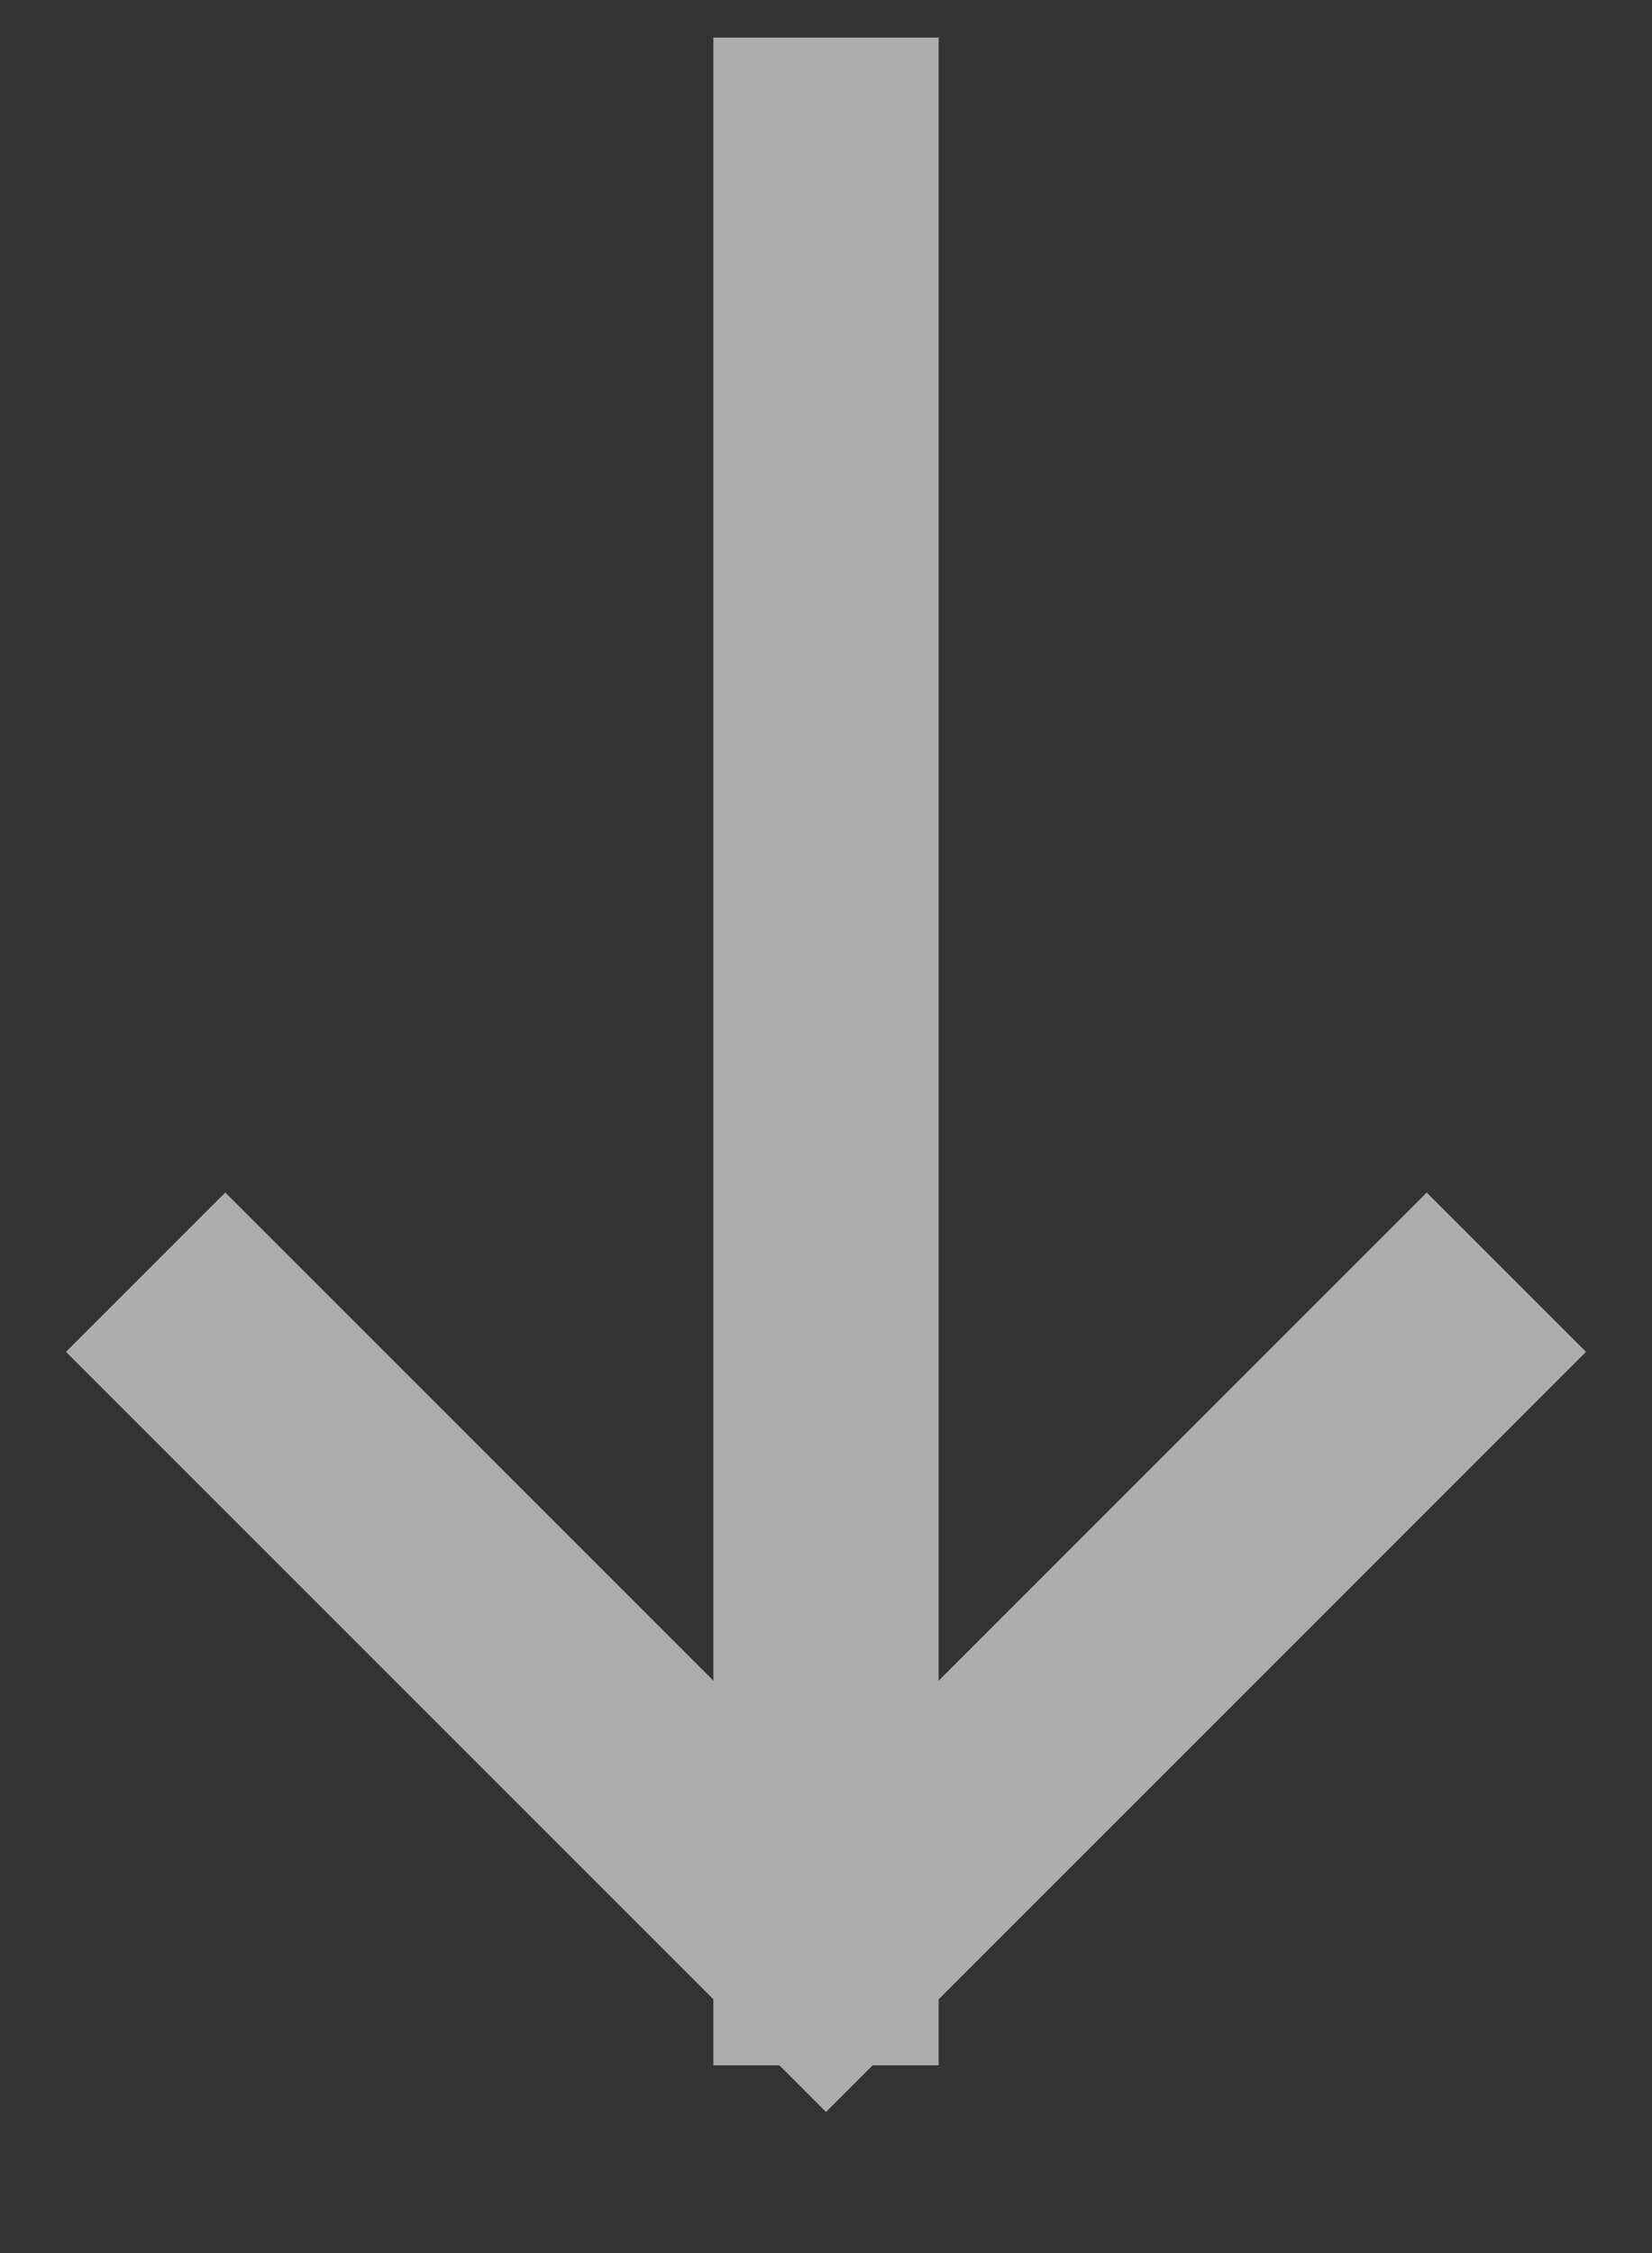 <svg width="11" height="15" viewBox="0 0 11 15" fill="none" xmlns="http://www.w3.org/2000/svg">
<rect x="0" y="0" width="11" height="15" fill="#333333" stroke="none"/>
<path d="M5.5 1V13M5.5 13L1.5 9M5.5 13L9.5 9" stroke="white" stroke-opacity="0.6" stroke-width="1.5" stroke-linecap="square"/>
</svg>
